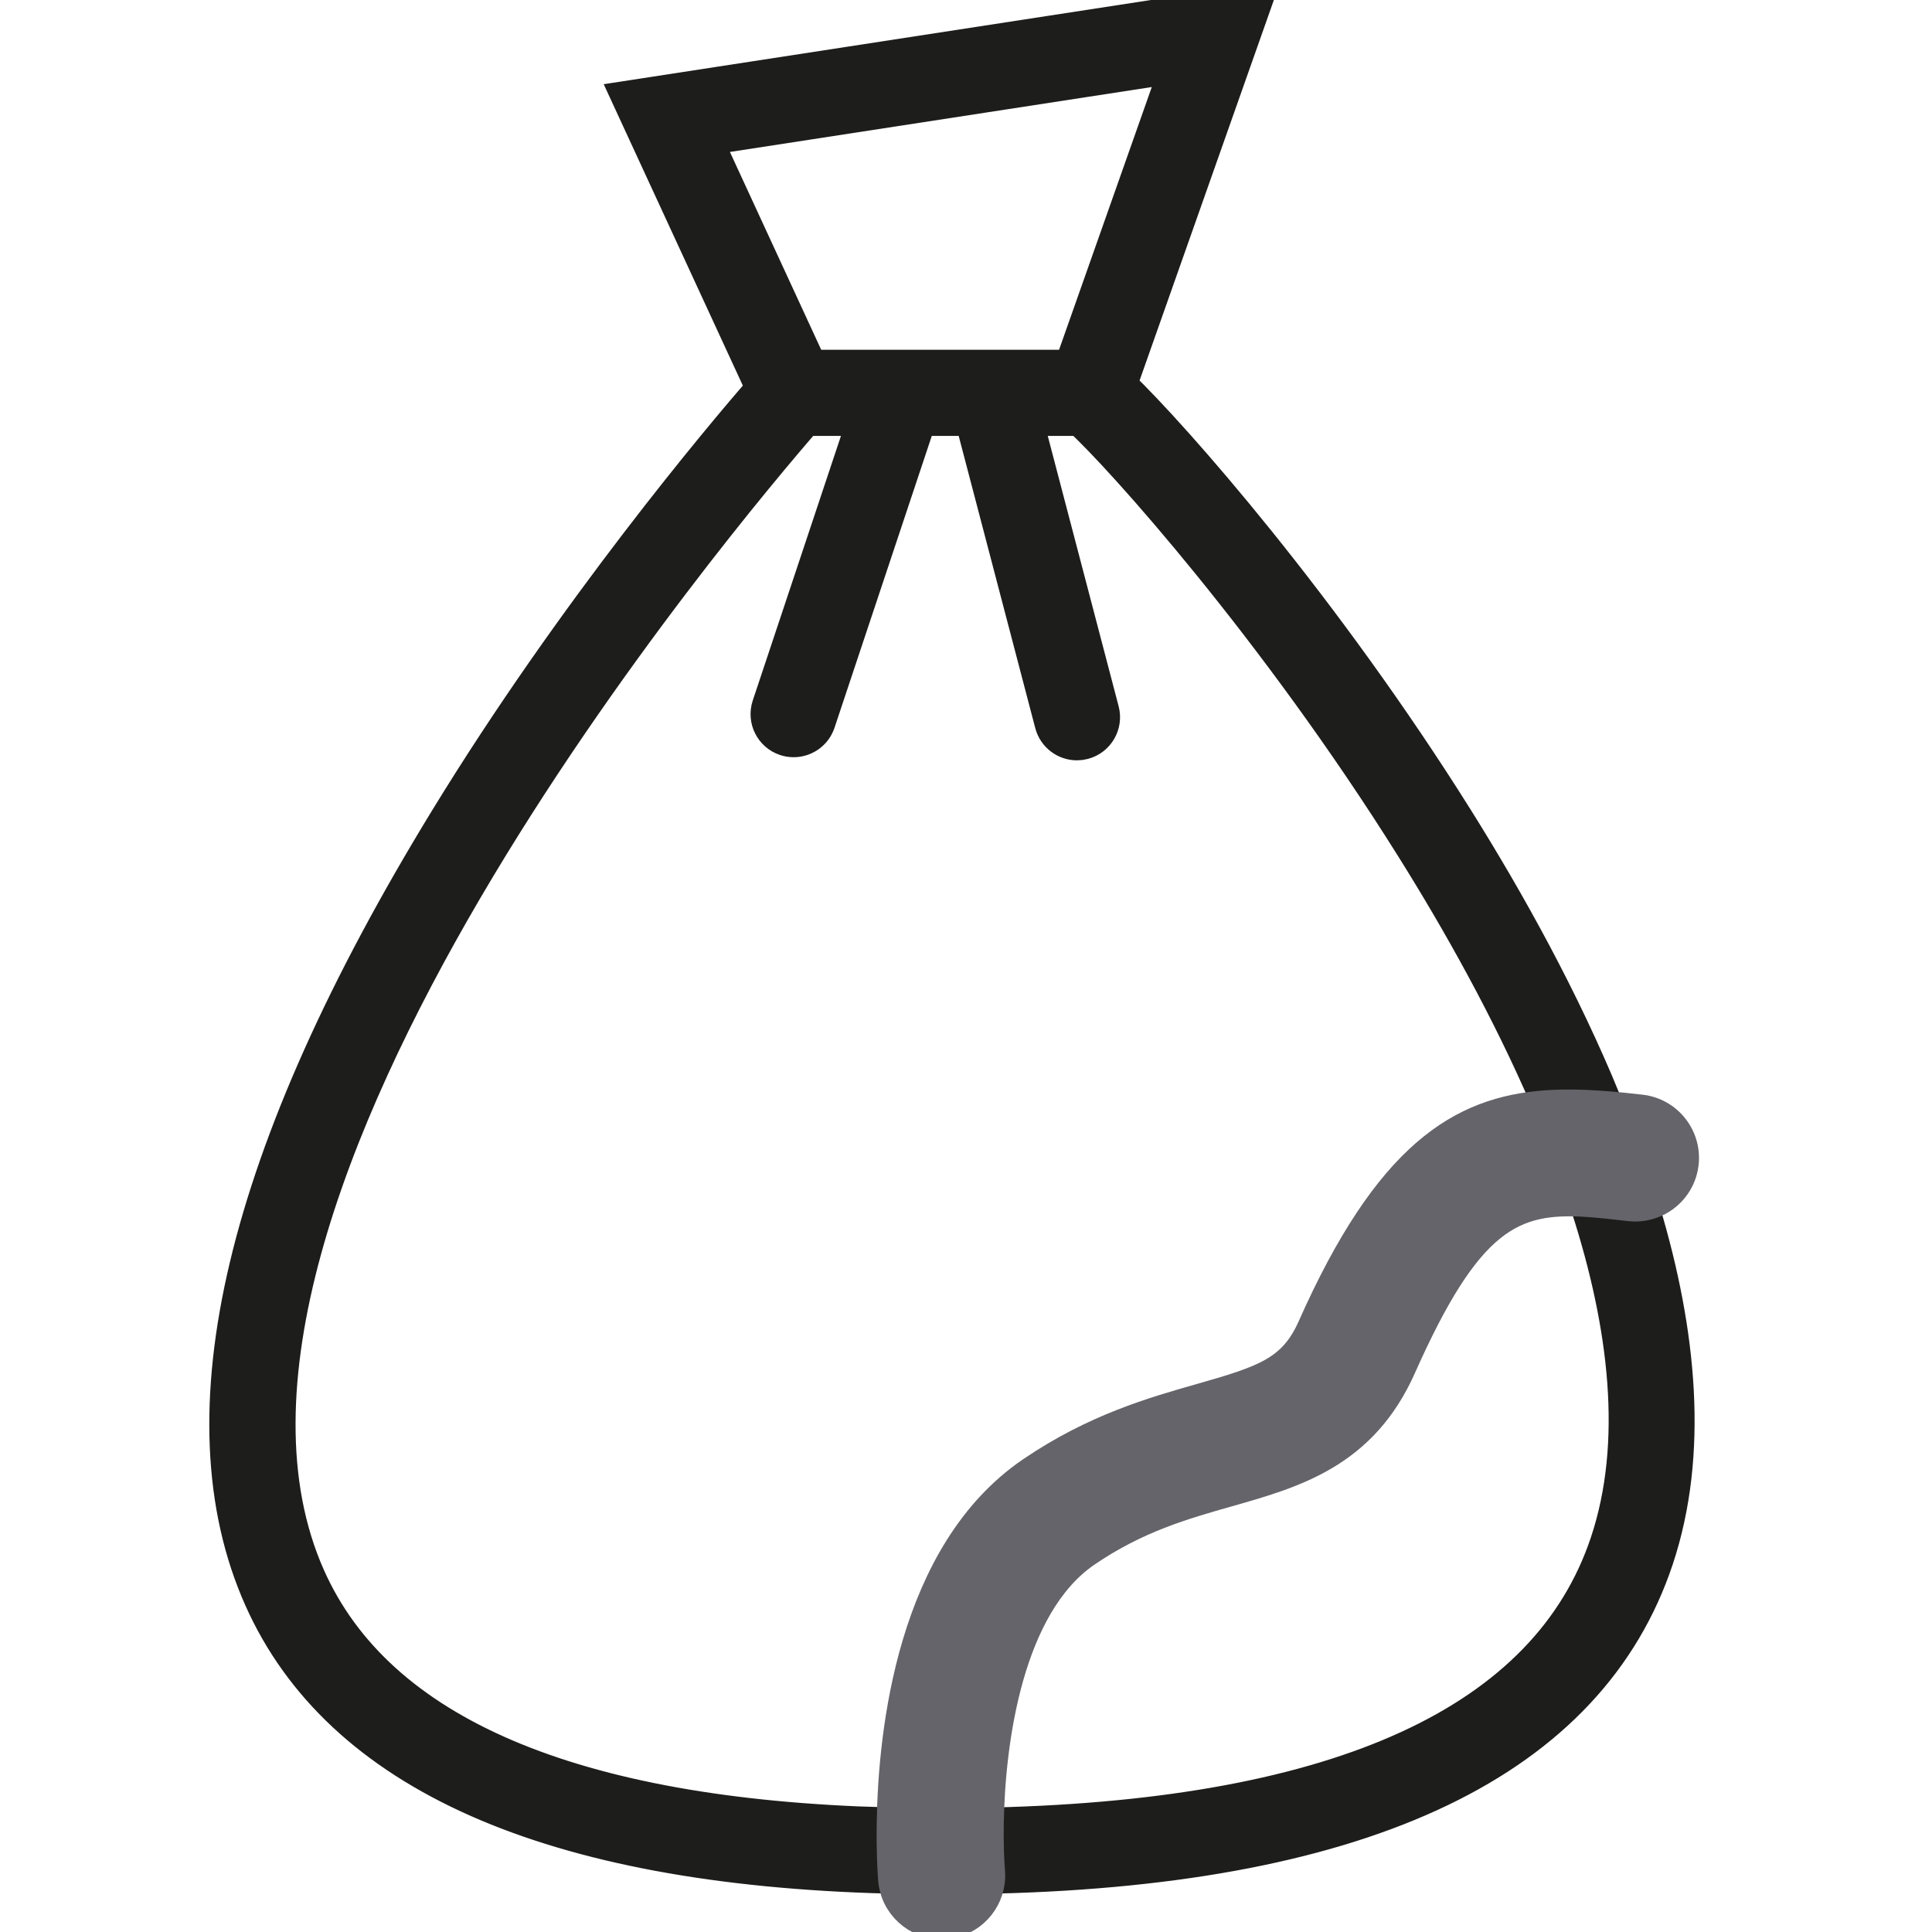 <?xml version="1.0" encoding="UTF-8"?>
<svg width="60px" height="60px" viewBox="0 0 60 60" version="1.1" xmlns="http://www.w3.org/2000/svg" xmlns:xlink="http://www.w3.org/1999/xlink">
    <!-- Generator: Sketch 56.3 (81716) - https://sketch.com -->
    <title>Illustrations/Restafval</title>
    <desc>Created with Sketch.</desc>
    <g id="Illustrations/Restafval" stroke="none" stroke-width="1" fill="none" fill-rule="evenodd">
        <g id="Group-9" transform="translate(7, 0)">
            <path d="M44.067,37.611 C45.193,41.374 45.566,45.148 44.473,48.427 C42.382,54.701 35.467,58.02 23.916,58.308 C23.918,58.243 23.918,58.178 23.912,58.112 C23.882,57.73 23.864,57.221 23.873,56.633 C34.643,56.368 41.038,53.434 42.883,47.897 C43.914,44.804 43.466,41.151 42.287,37.494 C42.691,37.521 43.123,37.57 43.595,37.625 C43.756,37.643 43.914,37.637 44.067,37.611 Z M18.183,11.362 L26.244,11.362 L29.519,2.082 L14.936,4.326 L18.183,11.362 Z M26.446,23.113 C26.074,23.113 25.734,22.863 25.635,22.487 L23.159,13.038 L21.577,13.038 L18.442,22.443 C18.325,22.794 17.998,23.016 17.647,23.016 C17.559,23.016 17.47,23.002 17.382,22.973 C16.943,22.826 16.706,22.352 16.852,21.913 L19.81,13.038 L18.026,13.038 C15.681,15.732 -2.598,37.3 2.607,48.971 C4.757,53.792 10.784,56.365 20.527,56.63 C20.514,57.478 20.55,58.086 20.565,58.307 C10.07,58.031 3.515,55.125 1.076,49.653 C-1.456,43.975 0.486,35.824 6.848,25.426 C10.815,18.941 15.356,13.558 16.658,12.057 L12.481,3.008 L32.031,-2.84217094e-14 L27.813,11.951 C29.477,13.551 34.135,18.841 38.265,25.435 C39.889,28.029 41.559,31.047 42.845,34.183 C42.213,34.135 41.608,34.119 41.025,34.159 C39.82,31.364 38.311,28.667 36.844,26.325 C32.585,19.522 27.773,14.17 26.531,13.038 L24.891,13.038 L27.257,22.062 C27.374,22.51 27.106,22.968 26.658,23.085 C26.587,23.104 26.516,23.113 26.446,23.113 Z" id="Combined-Shape" stroke="#1D1D1B" fill="#1D1D1B"></path>
            <path d="M43.98,34.295 C43.592,34.25 43.214,34.211 42.845,34.183 C42.213,34.135 41.608,34.119 41.025,34.159 C38.26,34.349 35.982,35.808 33.607,41.153 C33.038,42.433 32.219,42.71 30.257,43.268 C28.771,43.691 26.922,44.217 24.937,45.57 C21.161,48.145 20.569,53.758 20.527,56.63 C20.514,57.478 20.55,58.086 20.566,58.307 C20.568,58.345 20.57,58.373 20.572,58.388 C20.645,59.263 21.377,59.924 22.24,59.924 C22.286,59.924 22.332,59.922 22.379,59.918 C23.234,59.848 23.886,59.145 23.916,58.308 C23.918,58.243 23.918,58.178 23.912,58.112 C23.881,57.73 23.864,57.221 23.873,56.633 C23.914,54.052 24.481,49.938 26.825,48.34 C28.361,47.292 29.791,46.885 31.174,46.492 C33.272,45.896 35.441,45.279 36.67,42.514 C38.709,37.926 40.038,37.346 42.287,37.494 C42.69,37.521 43.123,37.57 43.595,37.625 C43.757,37.643 43.914,37.637 44.067,37.611 C44.784,37.49 45.365,36.911 45.453,36.153 C45.559,35.233 44.9,34.401 43.98,34.295" id="Fill-6" stroke="#64646A" stroke-width="0.6" fill="#64646A"></path>
        </g>
    </g>
</svg>